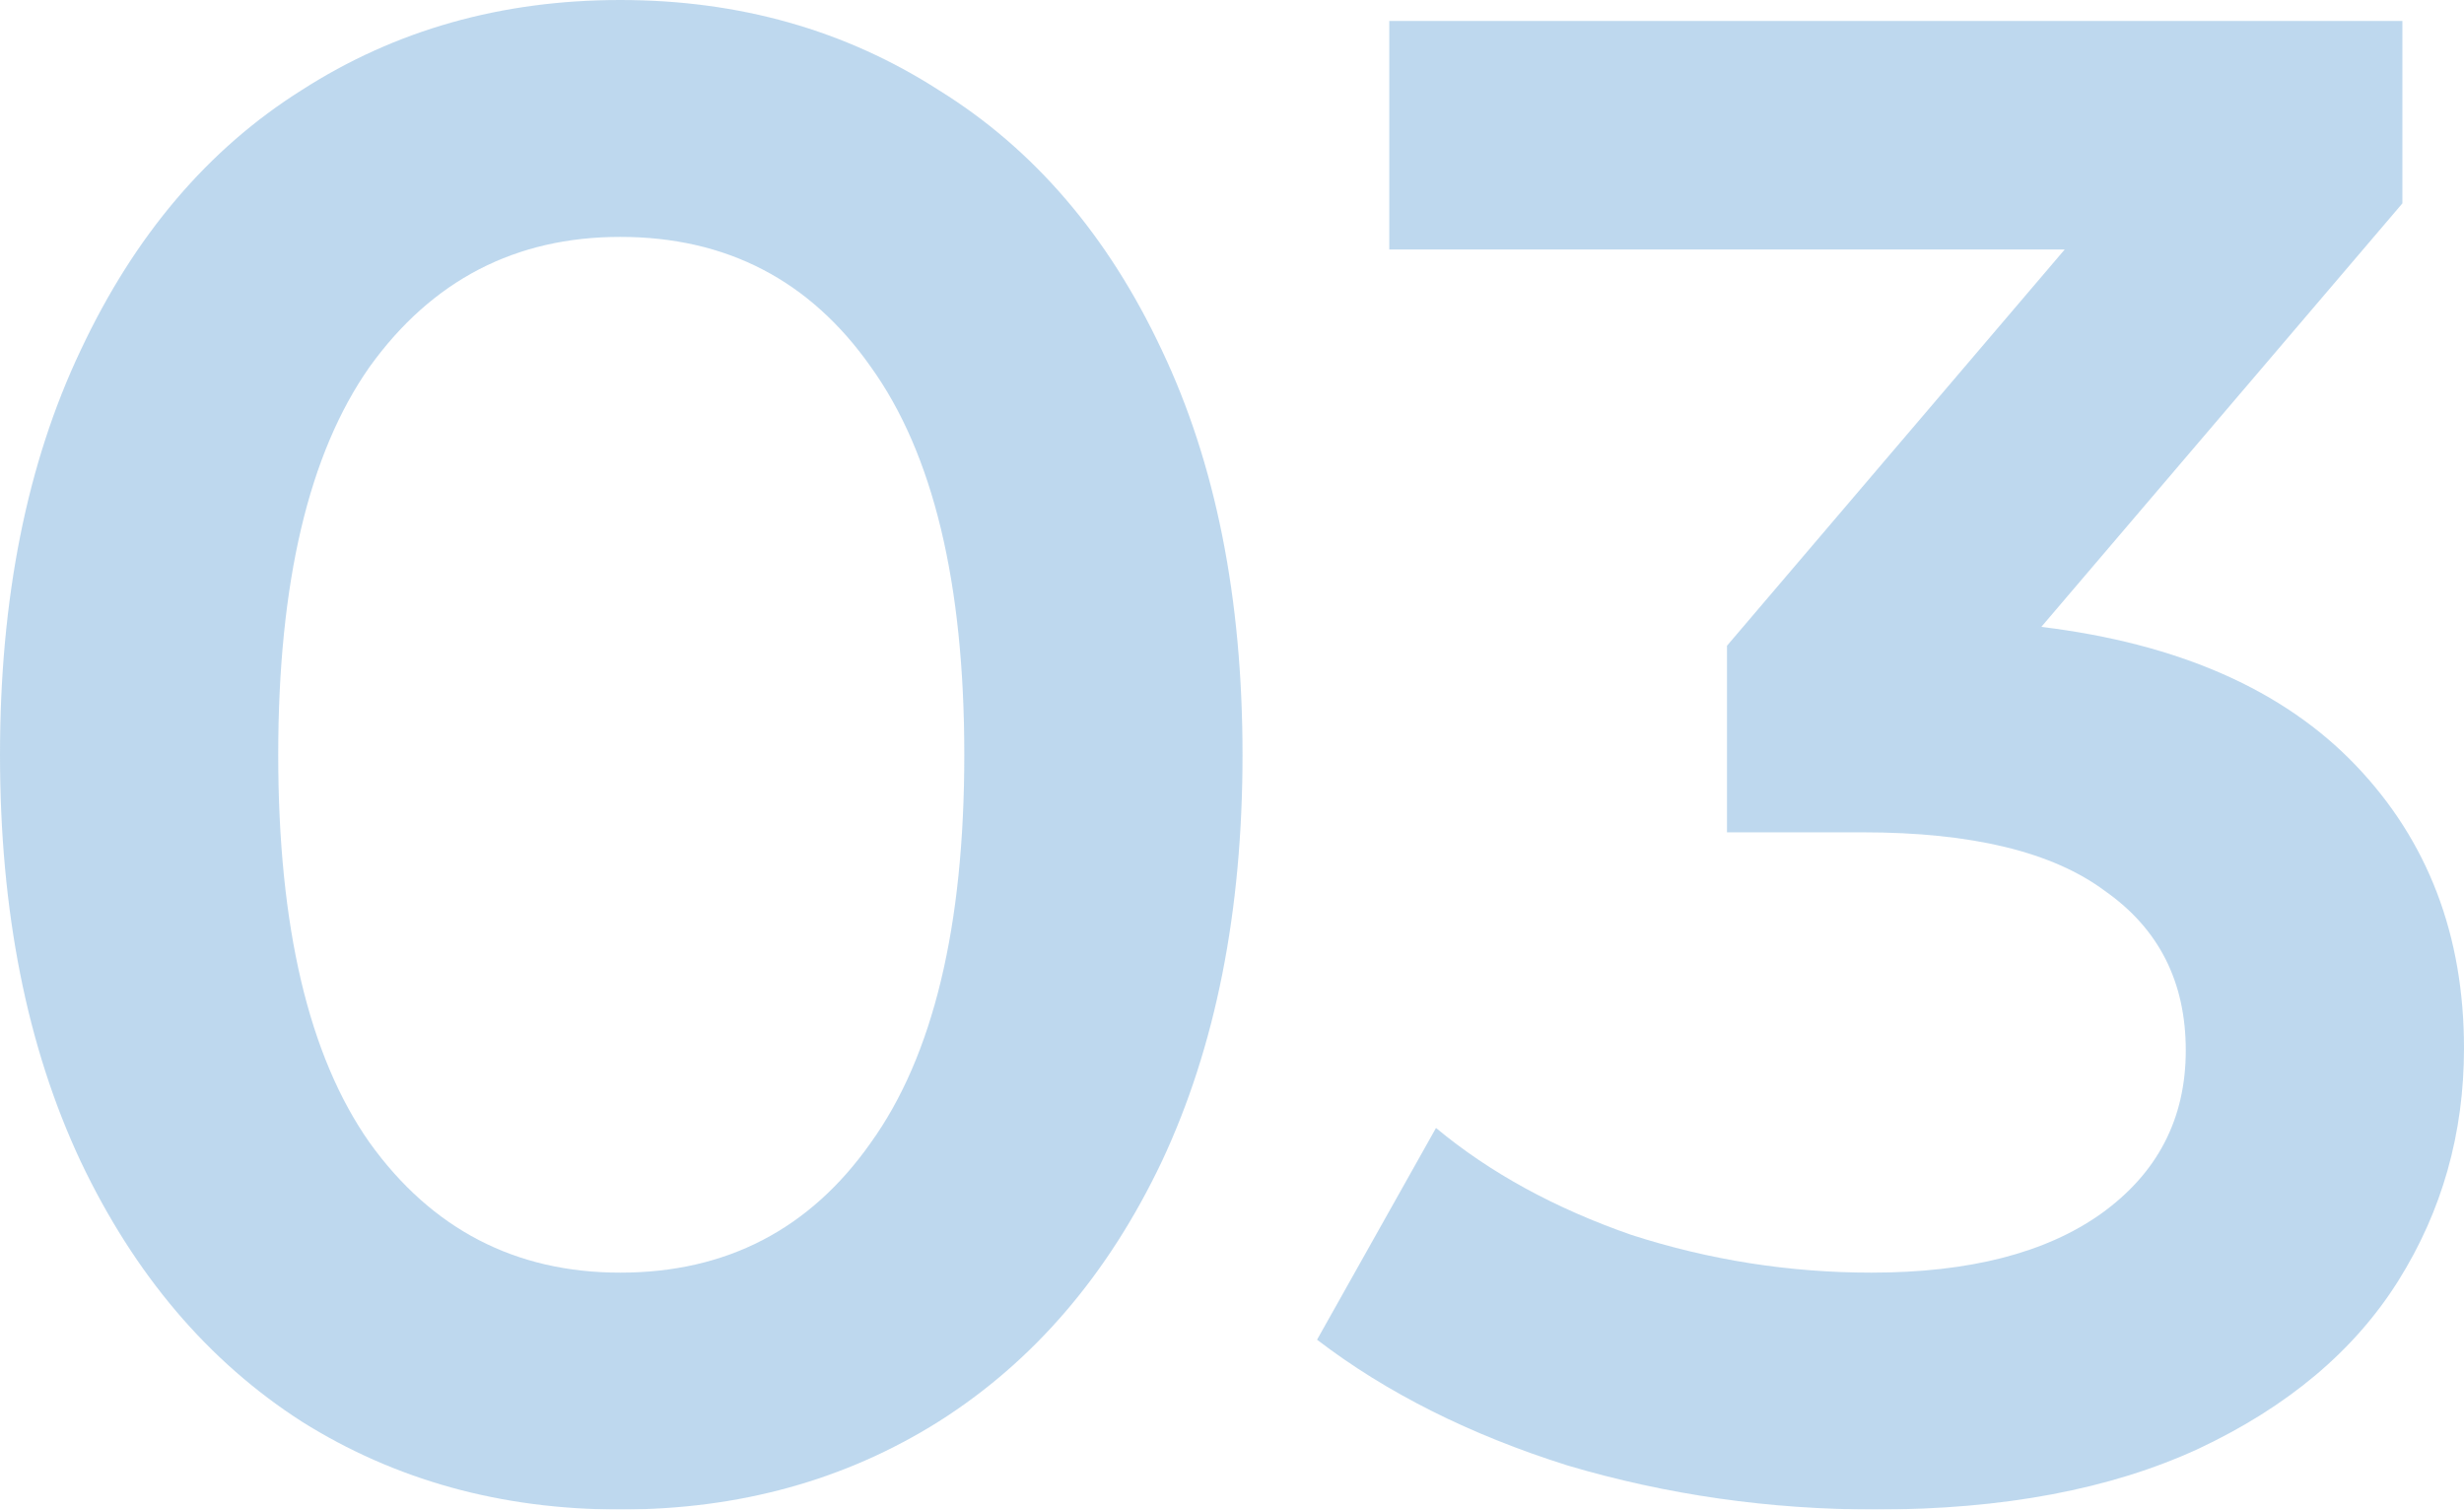 <?xml version="1.0" encoding="UTF-8"?> <svg xmlns="http://www.w3.org/2000/svg" width="111" height="68" viewBox="0 0 111 68" fill="none"><g opacity="0.5"><path d="M27.939 68C22.581 68 17.797 66.678 13.587 64.033C9.377 61.326 6.06 57.422 3.636 52.322C1.212 47.159 0 41.052 0 34C0 26.948 1.212 20.872 3.636 15.772C6.06 10.609 9.377 6.706 13.587 4.061C17.797 1.354 22.581 0 27.939 0C33.297 0 38.082 1.354 42.292 4.061C46.566 6.706 49.914 10.609 52.338 15.772C54.762 20.872 55.974 26.948 55.974 34C55.974 41.052 54.762 47.159 52.338 52.322C49.914 57.422 46.566 61.326 42.292 64.033C38.082 66.678 33.297 68 27.939 68ZM27.939 57.328C32.723 57.328 36.487 55.376 39.23 51.472C42.036 47.569 43.44 41.744 43.44 34C43.44 26.256 42.036 20.431 39.23 16.528C36.487 12.624 32.723 10.672 27.939 10.672C23.219 10.672 19.456 12.624 16.649 16.528C13.906 20.431 12.534 26.256 12.534 34C12.534 41.744 13.906 47.569 16.649 51.472C19.456 55.376 23.219 57.328 27.939 57.328Z" fill="#7EB2DD"></path><path d="M91.959 28.239C98.147 28.994 102.867 31.072 106.12 34.472C109.373 37.872 111 42.122 111 47.222C111 51.063 110.011 54.557 108.034 57.706C106.056 60.854 103.058 63.372 99.04 65.261C95.085 67.087 90.237 68 84.496 68C79.712 68 75.087 67.339 70.622 66.017C66.221 64.632 62.457 62.743 59.331 60.35L64.69 50.811C67.114 52.826 70.048 54.431 73.492 55.628C77.001 56.761 80.605 57.328 84.305 57.328C88.706 57.328 92.15 56.446 94.638 54.683C97.19 52.857 98.466 50.402 98.466 47.317C98.466 44.231 97.254 41.839 94.83 40.139C92.469 38.376 88.834 37.494 83.922 37.494H77.798V29.089L93.012 11.239H62.585V0.944H108.225V9.161L91.959 28.239Z" fill="#7EB2DD"></path></g></svg> 
